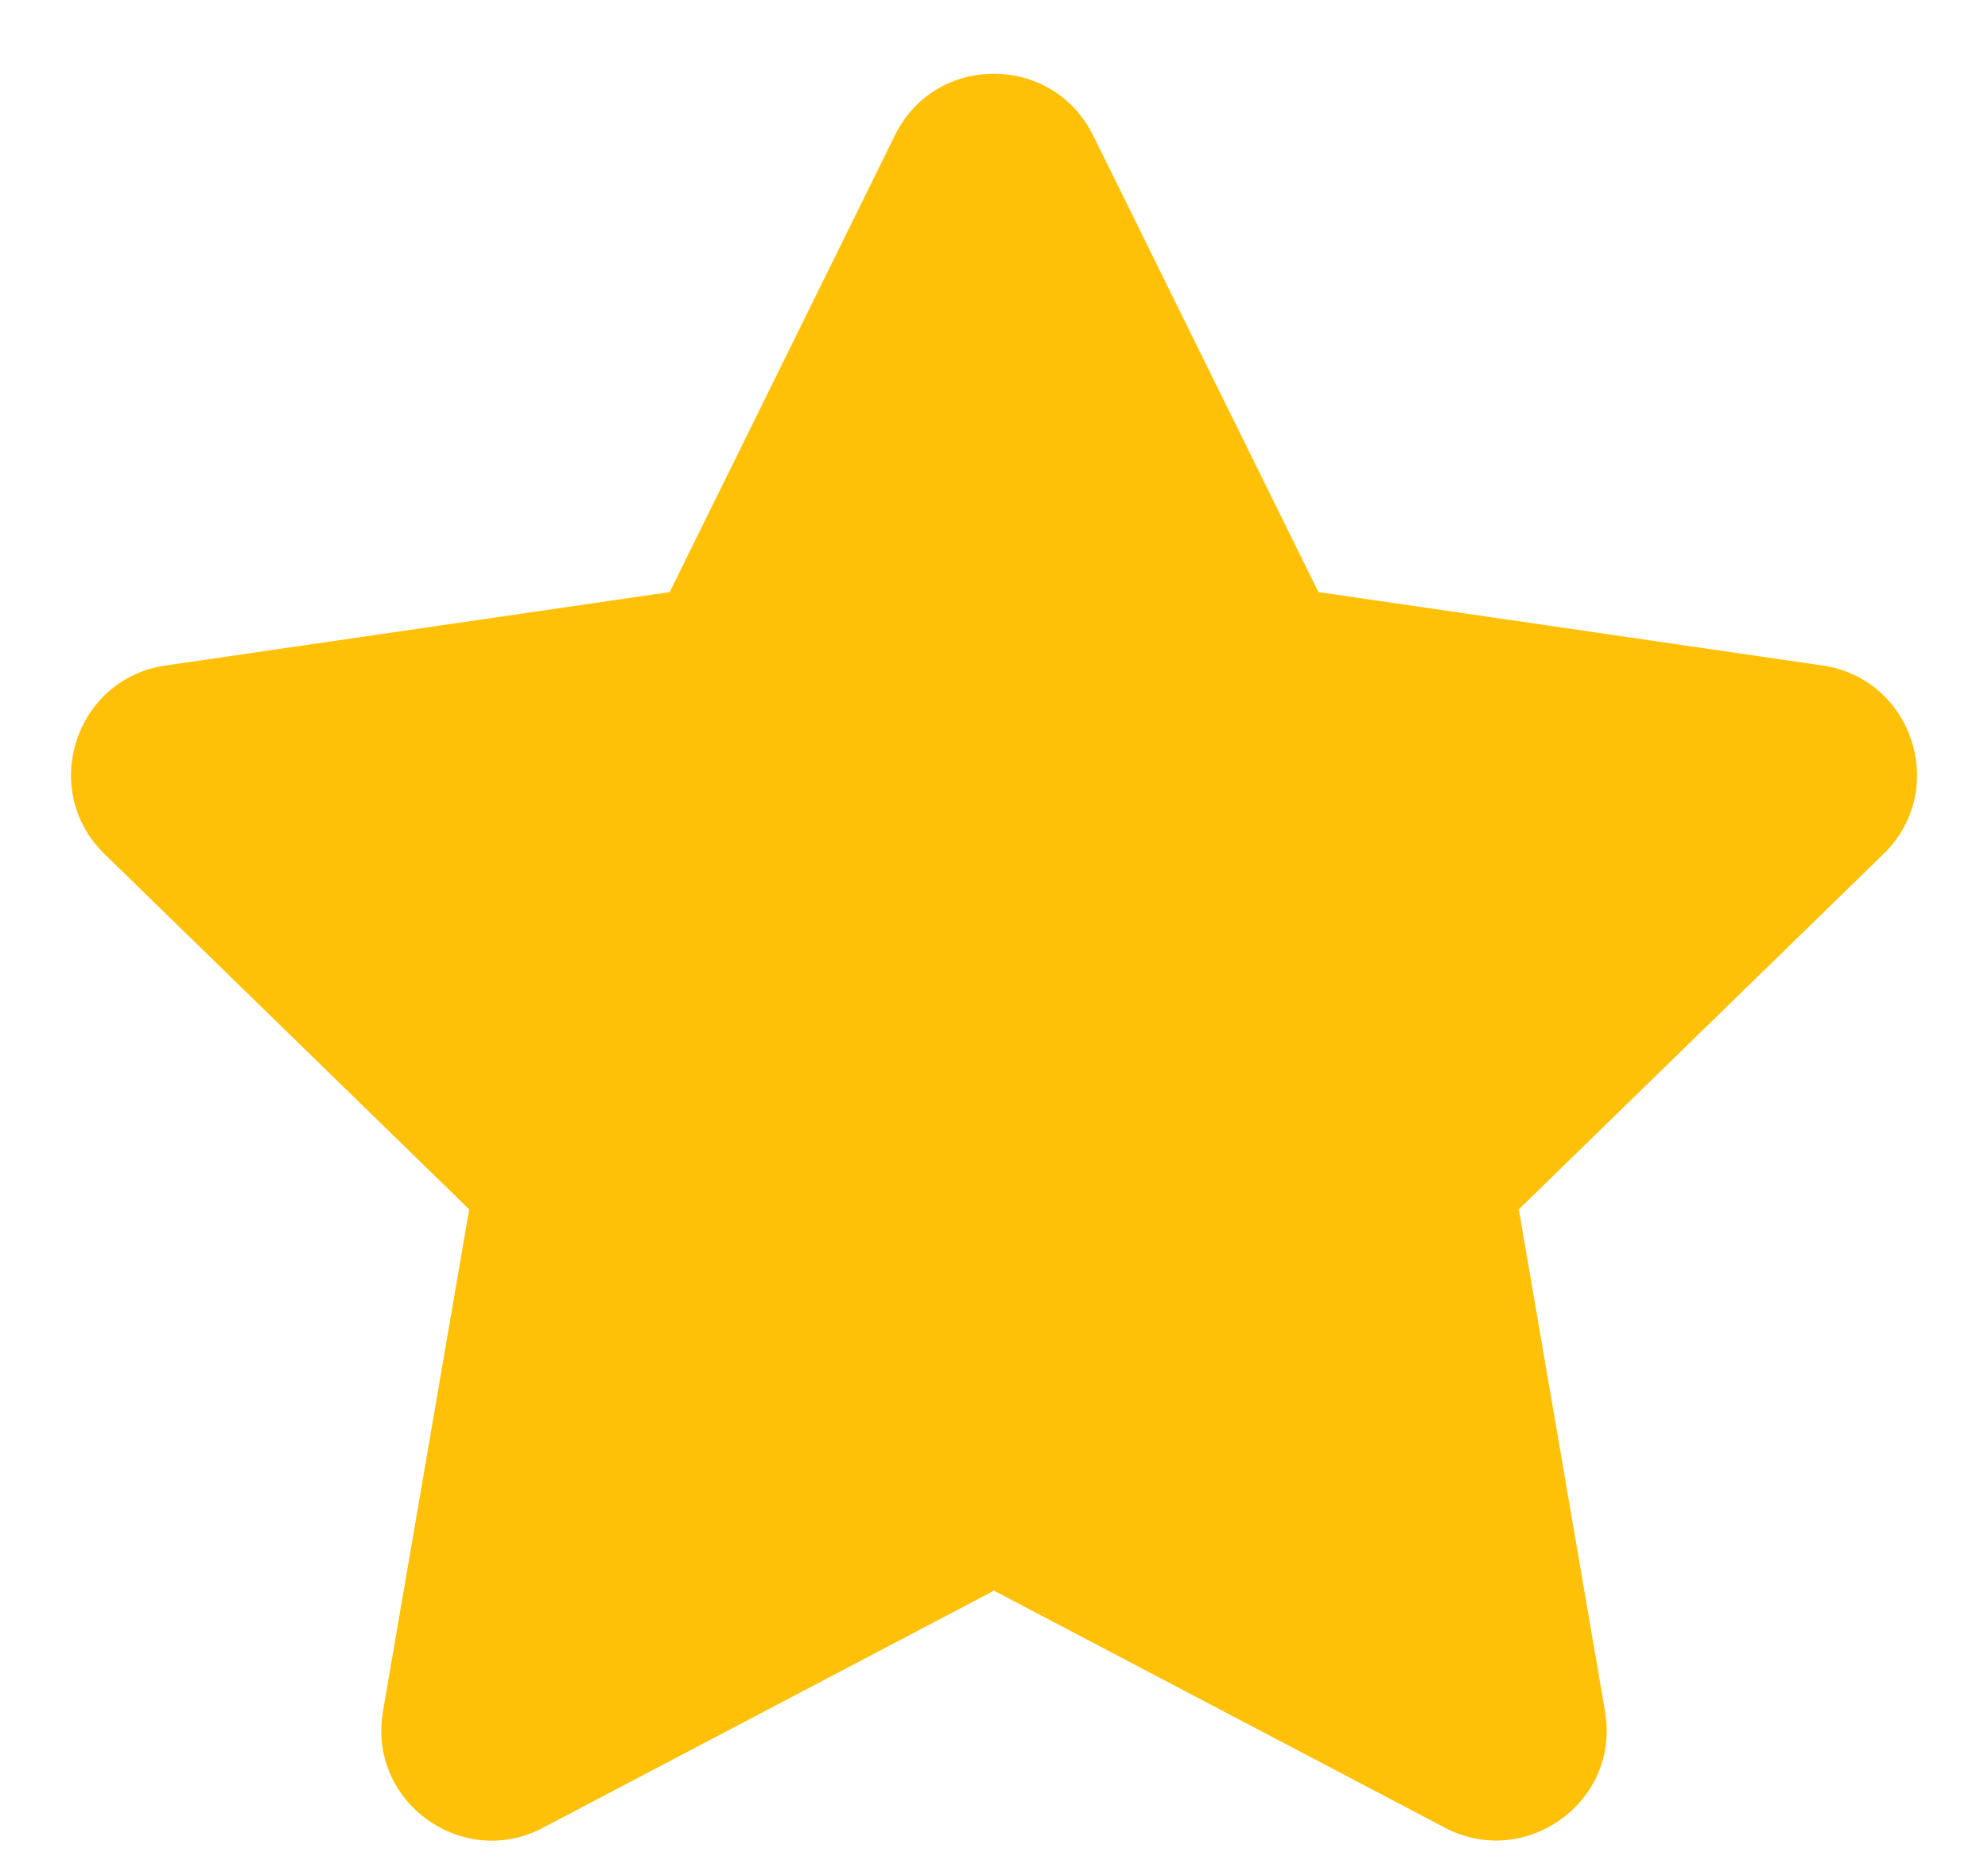 <svg width="16" height="15" viewBox="0 0 16 15" fill="none" xmlns="http://www.w3.org/2000/svg">
<g id="star-act.svg" clip-path="url(#clip0_301_36)">
<path id="Vector" d="M7.203 1.088L5.39 4.765L1.332 5.356C0.605 5.462 0.313 6.359 0.841 6.873L3.776 9.733L3.082 13.774C2.957 14.504 3.726 15.051 4.37 14.71L8 12.802L11.63 14.71C12.274 15.048 13.043 14.504 12.918 13.774L12.224 9.733L15.159 6.873C15.687 6.359 15.396 5.462 14.668 5.356L10.611 4.765L8.797 1.088C8.472 0.433 7.531 0.424 7.203 1.088Z" fill="#FFC107"/>
</g>
<defs>
<clipPath id="clip0_301_36">
<rect width="15.996" height="14.219" fill="white" transform="translate(0.002 0.594)"/>
</clipPath>
</defs>
</svg>
